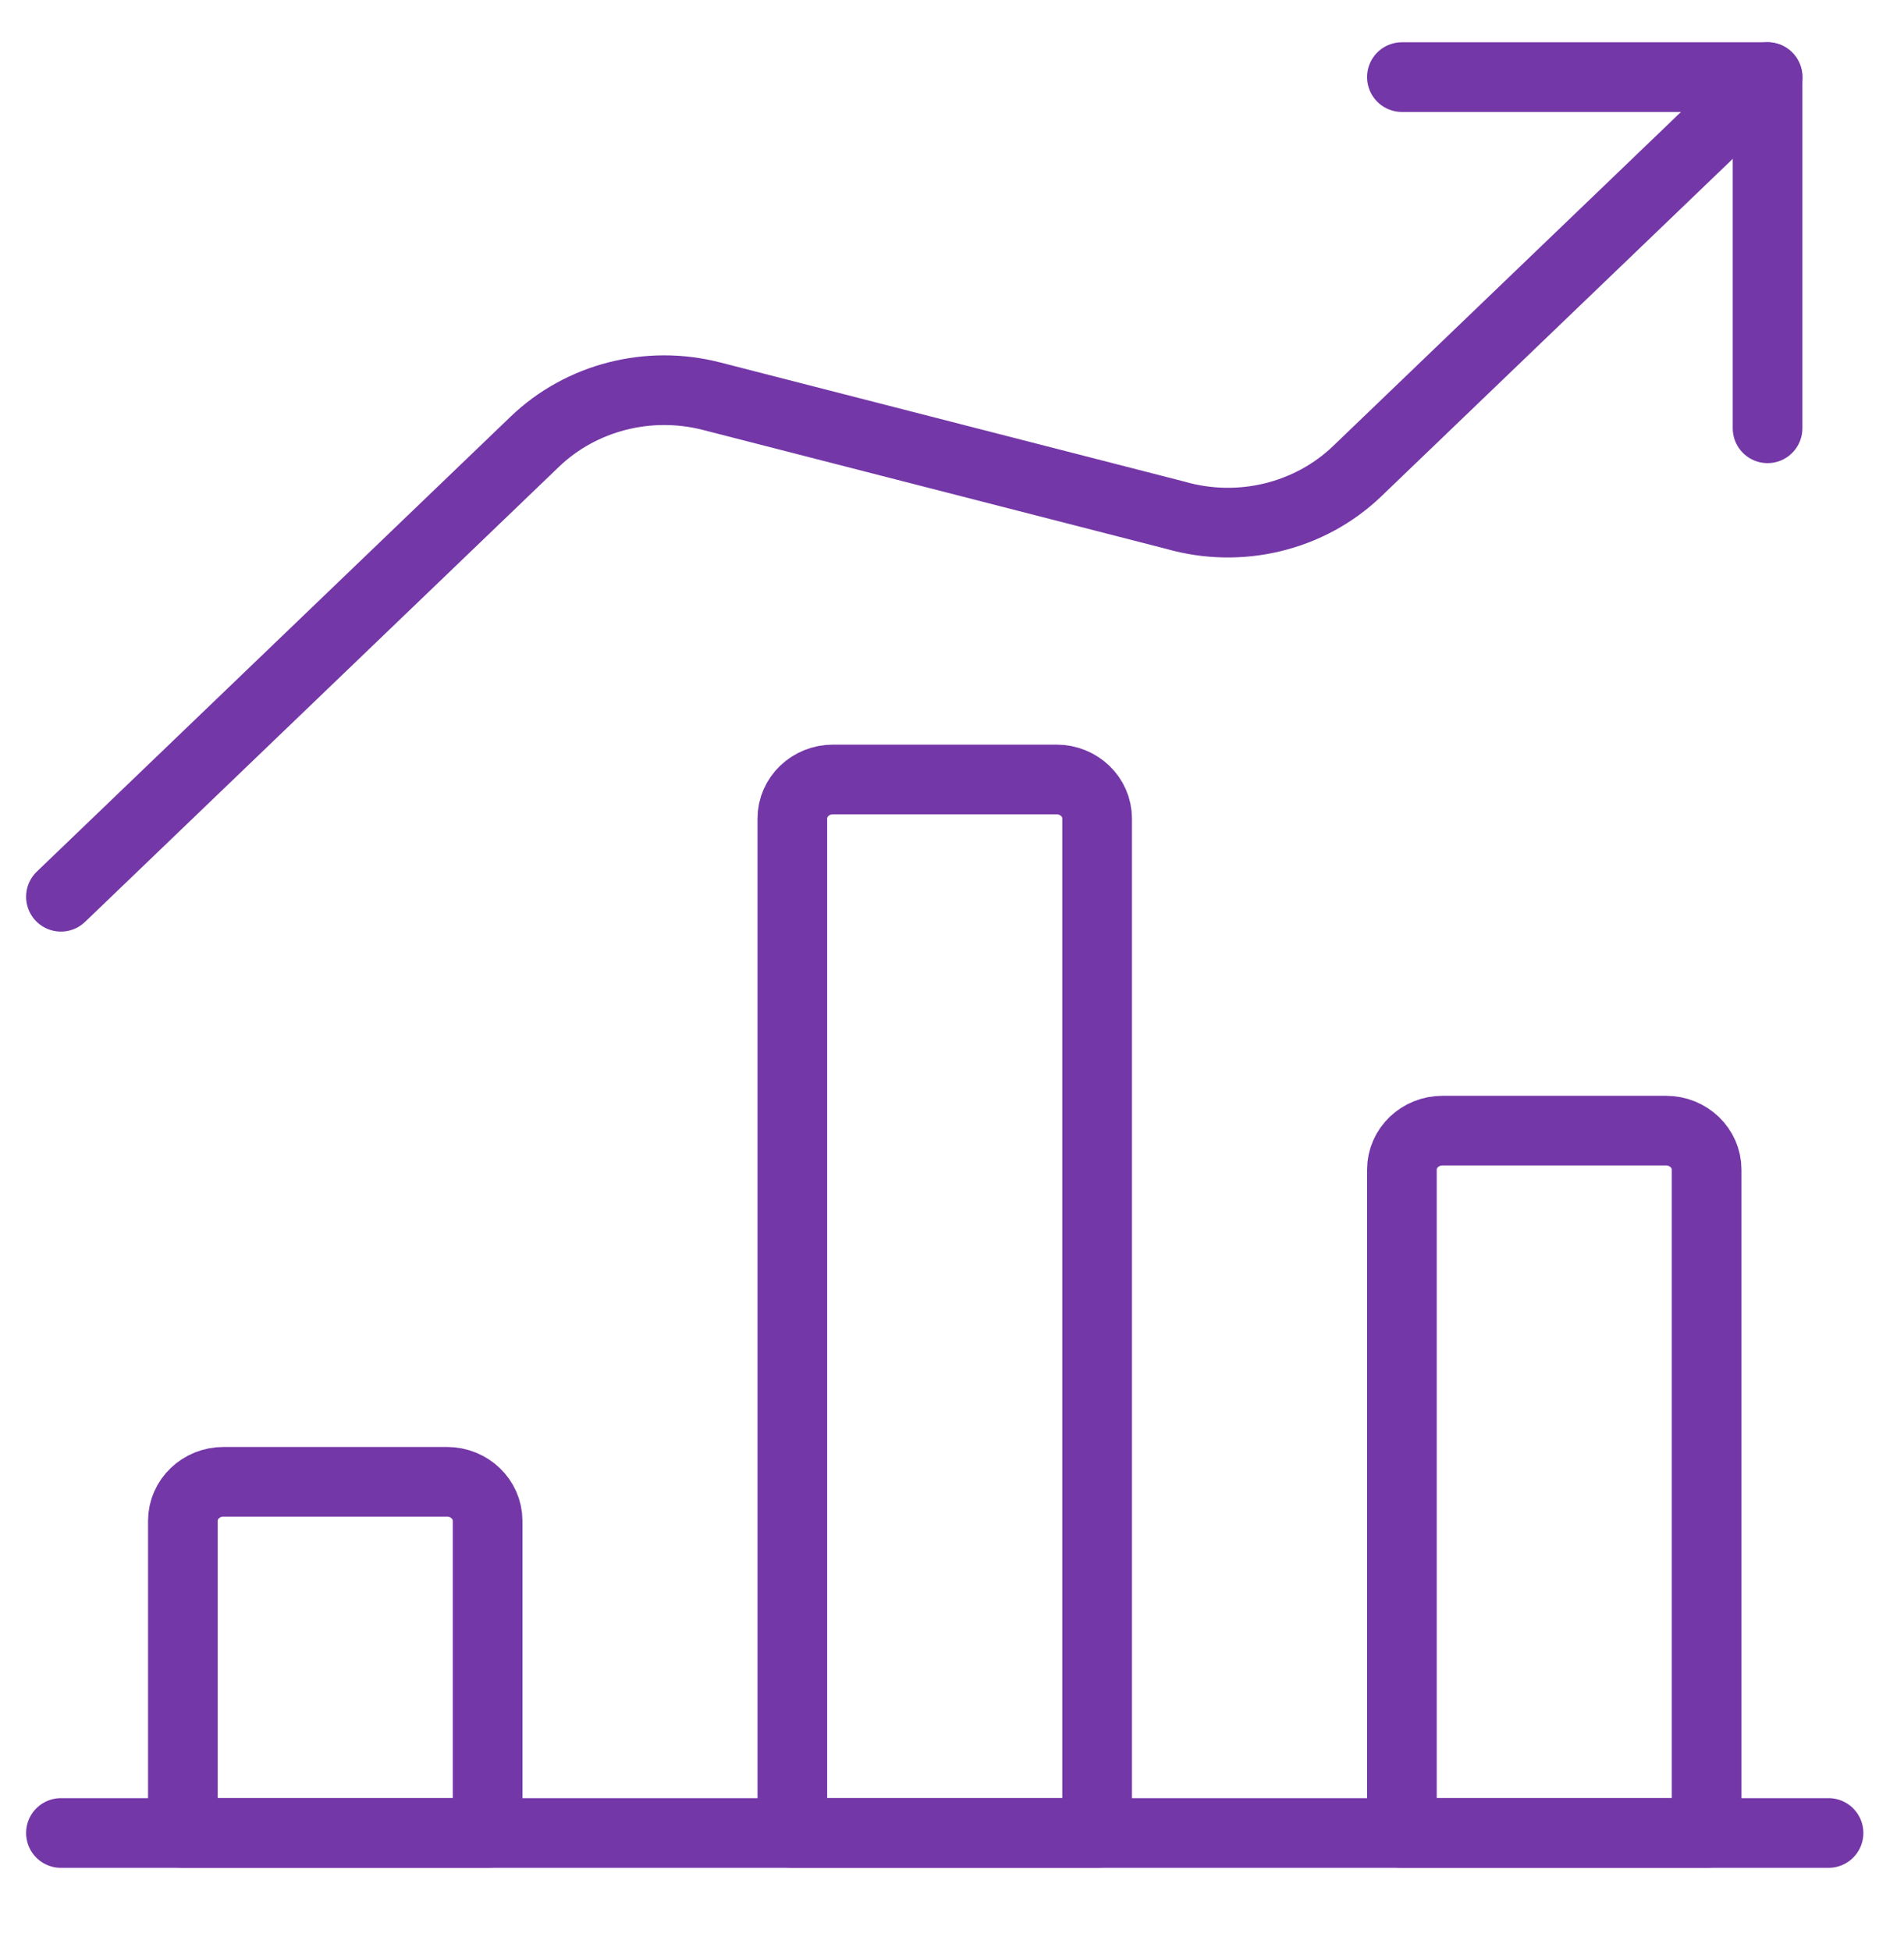 <svg xmlns="http://www.w3.org/2000/svg" width="41" height="42" viewBox="0 0 41 42" fill="none">
    <path d="M1.312 39.46H39.375" stroke="#7437A7" stroke-width="1.5" stroke-linecap="round" stroke-linejoin="round"/>
    <path fill-rule="evenodd" clip-rule="evenodd" d="M4.812 31.9H9.625C10.108 31.9 10.5 32.276 10.5 32.74V39.46H3.938V32.74C3.938 32.276 4.329 31.9 4.812 31.9Z" stroke="#7437A7" stroke-width="1.5" stroke-linecap="round" stroke-linejoin="round"/>
    <path fill-rule="evenodd" clip-rule="evenodd" d="M17.938 16.78H22.75C23.233 16.78 23.625 17.156 23.625 17.62V39.46H17.062V17.62C17.062 17.156 17.454 16.78 17.938 16.78Z" stroke="#7437A7" stroke-width="1.5" stroke-linecap="round" stroke-linejoin="round"/>
    <path fill-rule="evenodd" clip-rule="evenodd" d="M31.062 24.34H35.875C36.358 24.34 36.75 24.716 36.75 25.18V39.46H30.188V25.18C30.188 24.716 30.579 24.34 31.062 24.34Z" stroke="#7437A7" stroke-width="1.5" stroke-linecap="round" stroke-linejoin="round"/>
    <path d="M38.062 9.22V1.66H30.188" stroke="#7437A7" stroke-width="1.5" stroke-linecap="round" stroke-linejoin="round"/>
    <path d="M38.062 1.66L29.225 10.144C28.201 11.127 26.697 11.491 25.31 11.092L15.319 8.528C13.961 8.18 12.513 8.553 11.518 9.507L1.312 19.305" stroke="#7437A7" stroke-width="1.5" stroke-linecap="round" stroke-linejoin="round"/>
</svg>
